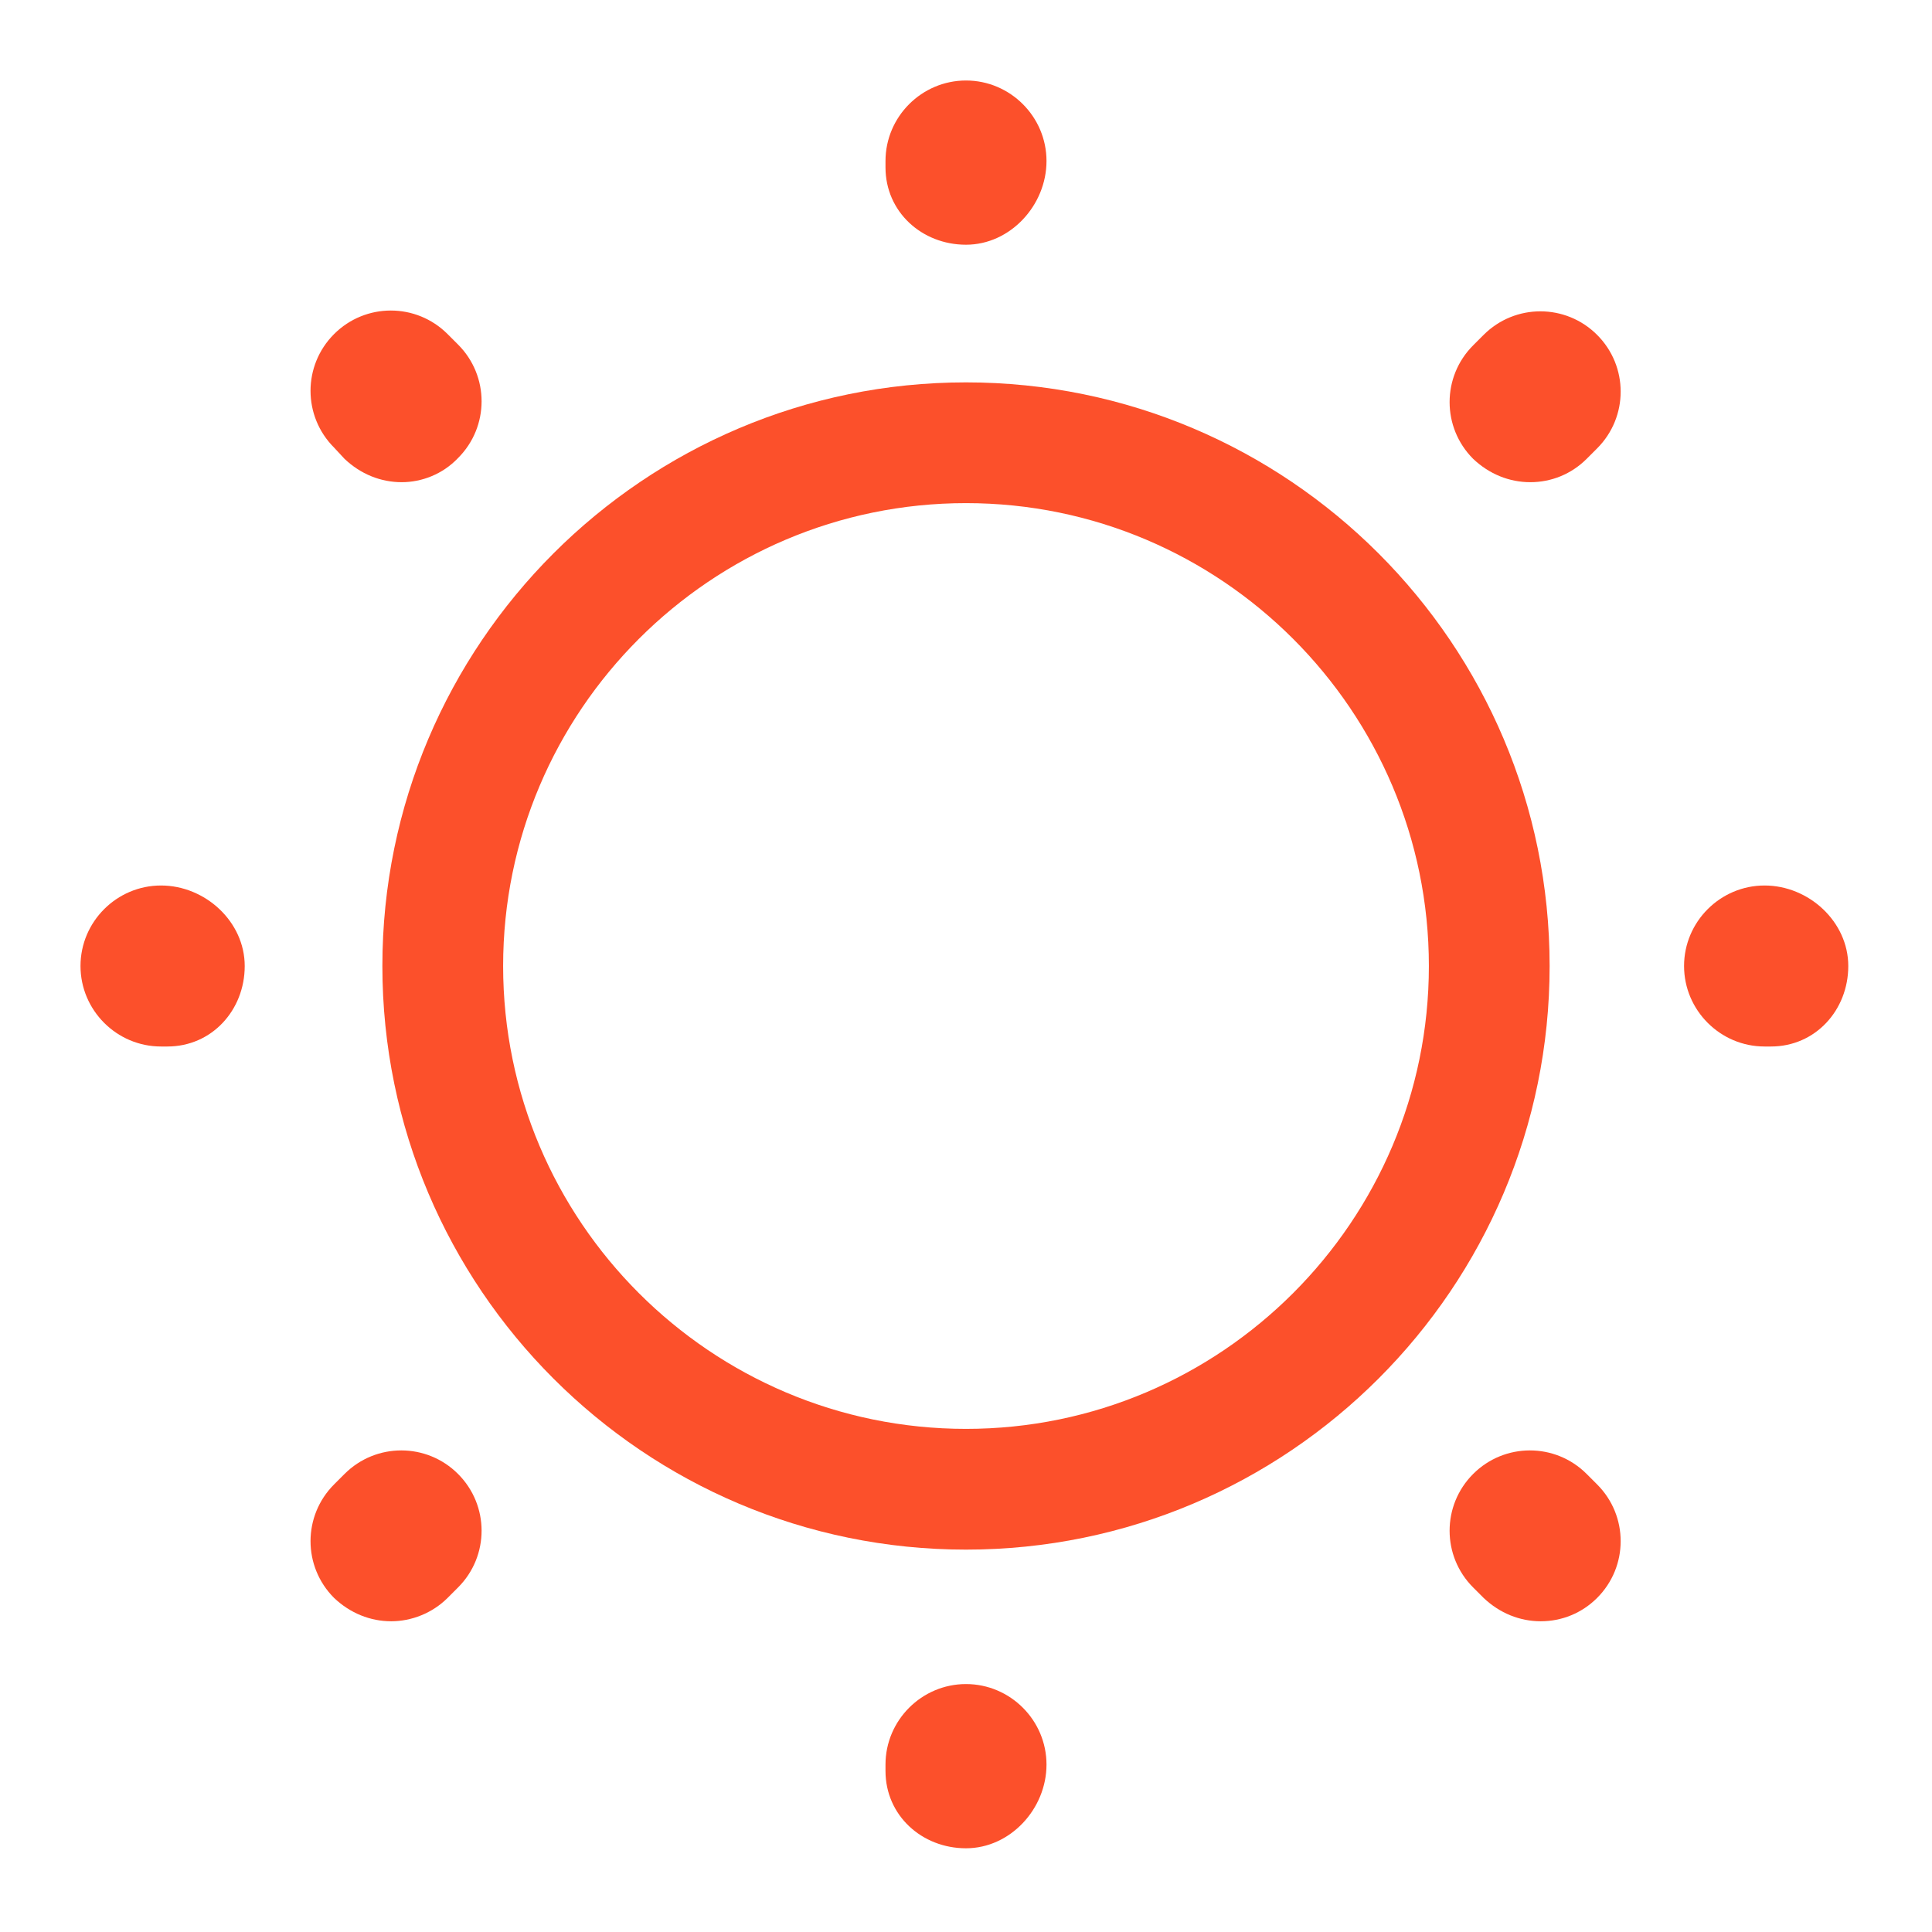 <svg width="36" height="36" viewBox="0 0 36 36" fill="none" xmlns="http://www.w3.org/2000/svg">
<path d="M18 28.875C12 28.875 7.125 24 7.125 18C7.125 12 12 7.125 18 7.125C24 7.125 28.875 12 28.875 18C28.875 24 24 28.875 18 28.875ZM18 9.375C13.245 9.375 9.375 13.245 9.375 18C9.375 22.755 13.245 26.625 18 26.625C22.755 26.625 26.625 22.755 26.625 18C26.625 13.245 22.755 9.375 18 9.375Z" fill="#FC502B"/>
<path d="M18 34.44C17.175 34.44 16.5 33.825 16.5 33V32.88C16.5 32.055 17.175 31.38 18 31.38C18.825 31.38 19.5 32.055 19.5 32.88C19.5 33.705 18.825 34.44 18 34.44ZM28.71 30.21C28.32 30.21 27.945 30.06 27.645 29.775L27.45 29.58C26.865 28.995 26.865 28.05 27.45 27.465C28.035 26.88 28.98 26.88 29.565 27.465L29.76 27.66C30.345 28.245 30.345 29.19 29.76 29.775C29.475 30.06 29.1 30.21 28.71 30.21ZM7.29 30.21C6.9 30.21 6.525 30.06 6.225 29.775C5.64 29.19 5.64 28.245 6.225 27.66L6.42 27.465C7.005 26.88 7.95 26.88 8.535 27.465C9.12 28.05 9.12 28.995 8.535 29.58L8.34 29.775C8.055 30.06 7.665 30.21 7.29 30.21ZM33 19.5H32.88C32.055 19.5 31.38 18.825 31.38 18C31.38 17.175 32.055 16.5 32.88 16.5C33.705 16.5 34.44 17.175 34.44 18C34.44 18.825 33.825 19.5 33 19.5ZM3.12 19.5H3C2.175 19.5 1.5 18.825 1.5 18C1.5 17.175 2.175 16.5 3 16.5C3.825 16.5 4.56 17.175 4.56 18C4.56 18.825 3.945 19.5 3.12 19.5ZM28.515 8.985C28.125 8.985 27.75 8.835 27.45 8.55C26.865 7.965 26.865 7.02 27.45 6.435L27.645 6.24C28.23 5.655 29.175 5.655 29.76 6.24C30.345 6.825 30.345 7.77 29.76 8.355L29.565 8.55C29.28 8.835 28.905 8.985 28.515 8.985ZM7.485 8.985C7.095 8.985 6.72 8.835 6.42 8.55L6.225 8.34C5.64 7.755 5.64 6.81 6.225 6.225C6.81 5.64 7.755 5.64 8.34 6.225L8.535 6.42C9.12 7.005 9.12 7.95 8.535 8.535C8.25 8.835 7.86 8.985 7.485 8.985ZM18 4.56C17.175 4.56 16.5 3.945 16.5 3.12V3C16.5 2.175 17.175 1.5 18 1.5C18.825 1.5 19.5 2.175 19.5 3C19.5 3.825 18.825 4.56 18 4.56Z" fill="#FC502B"/>
</svg>
